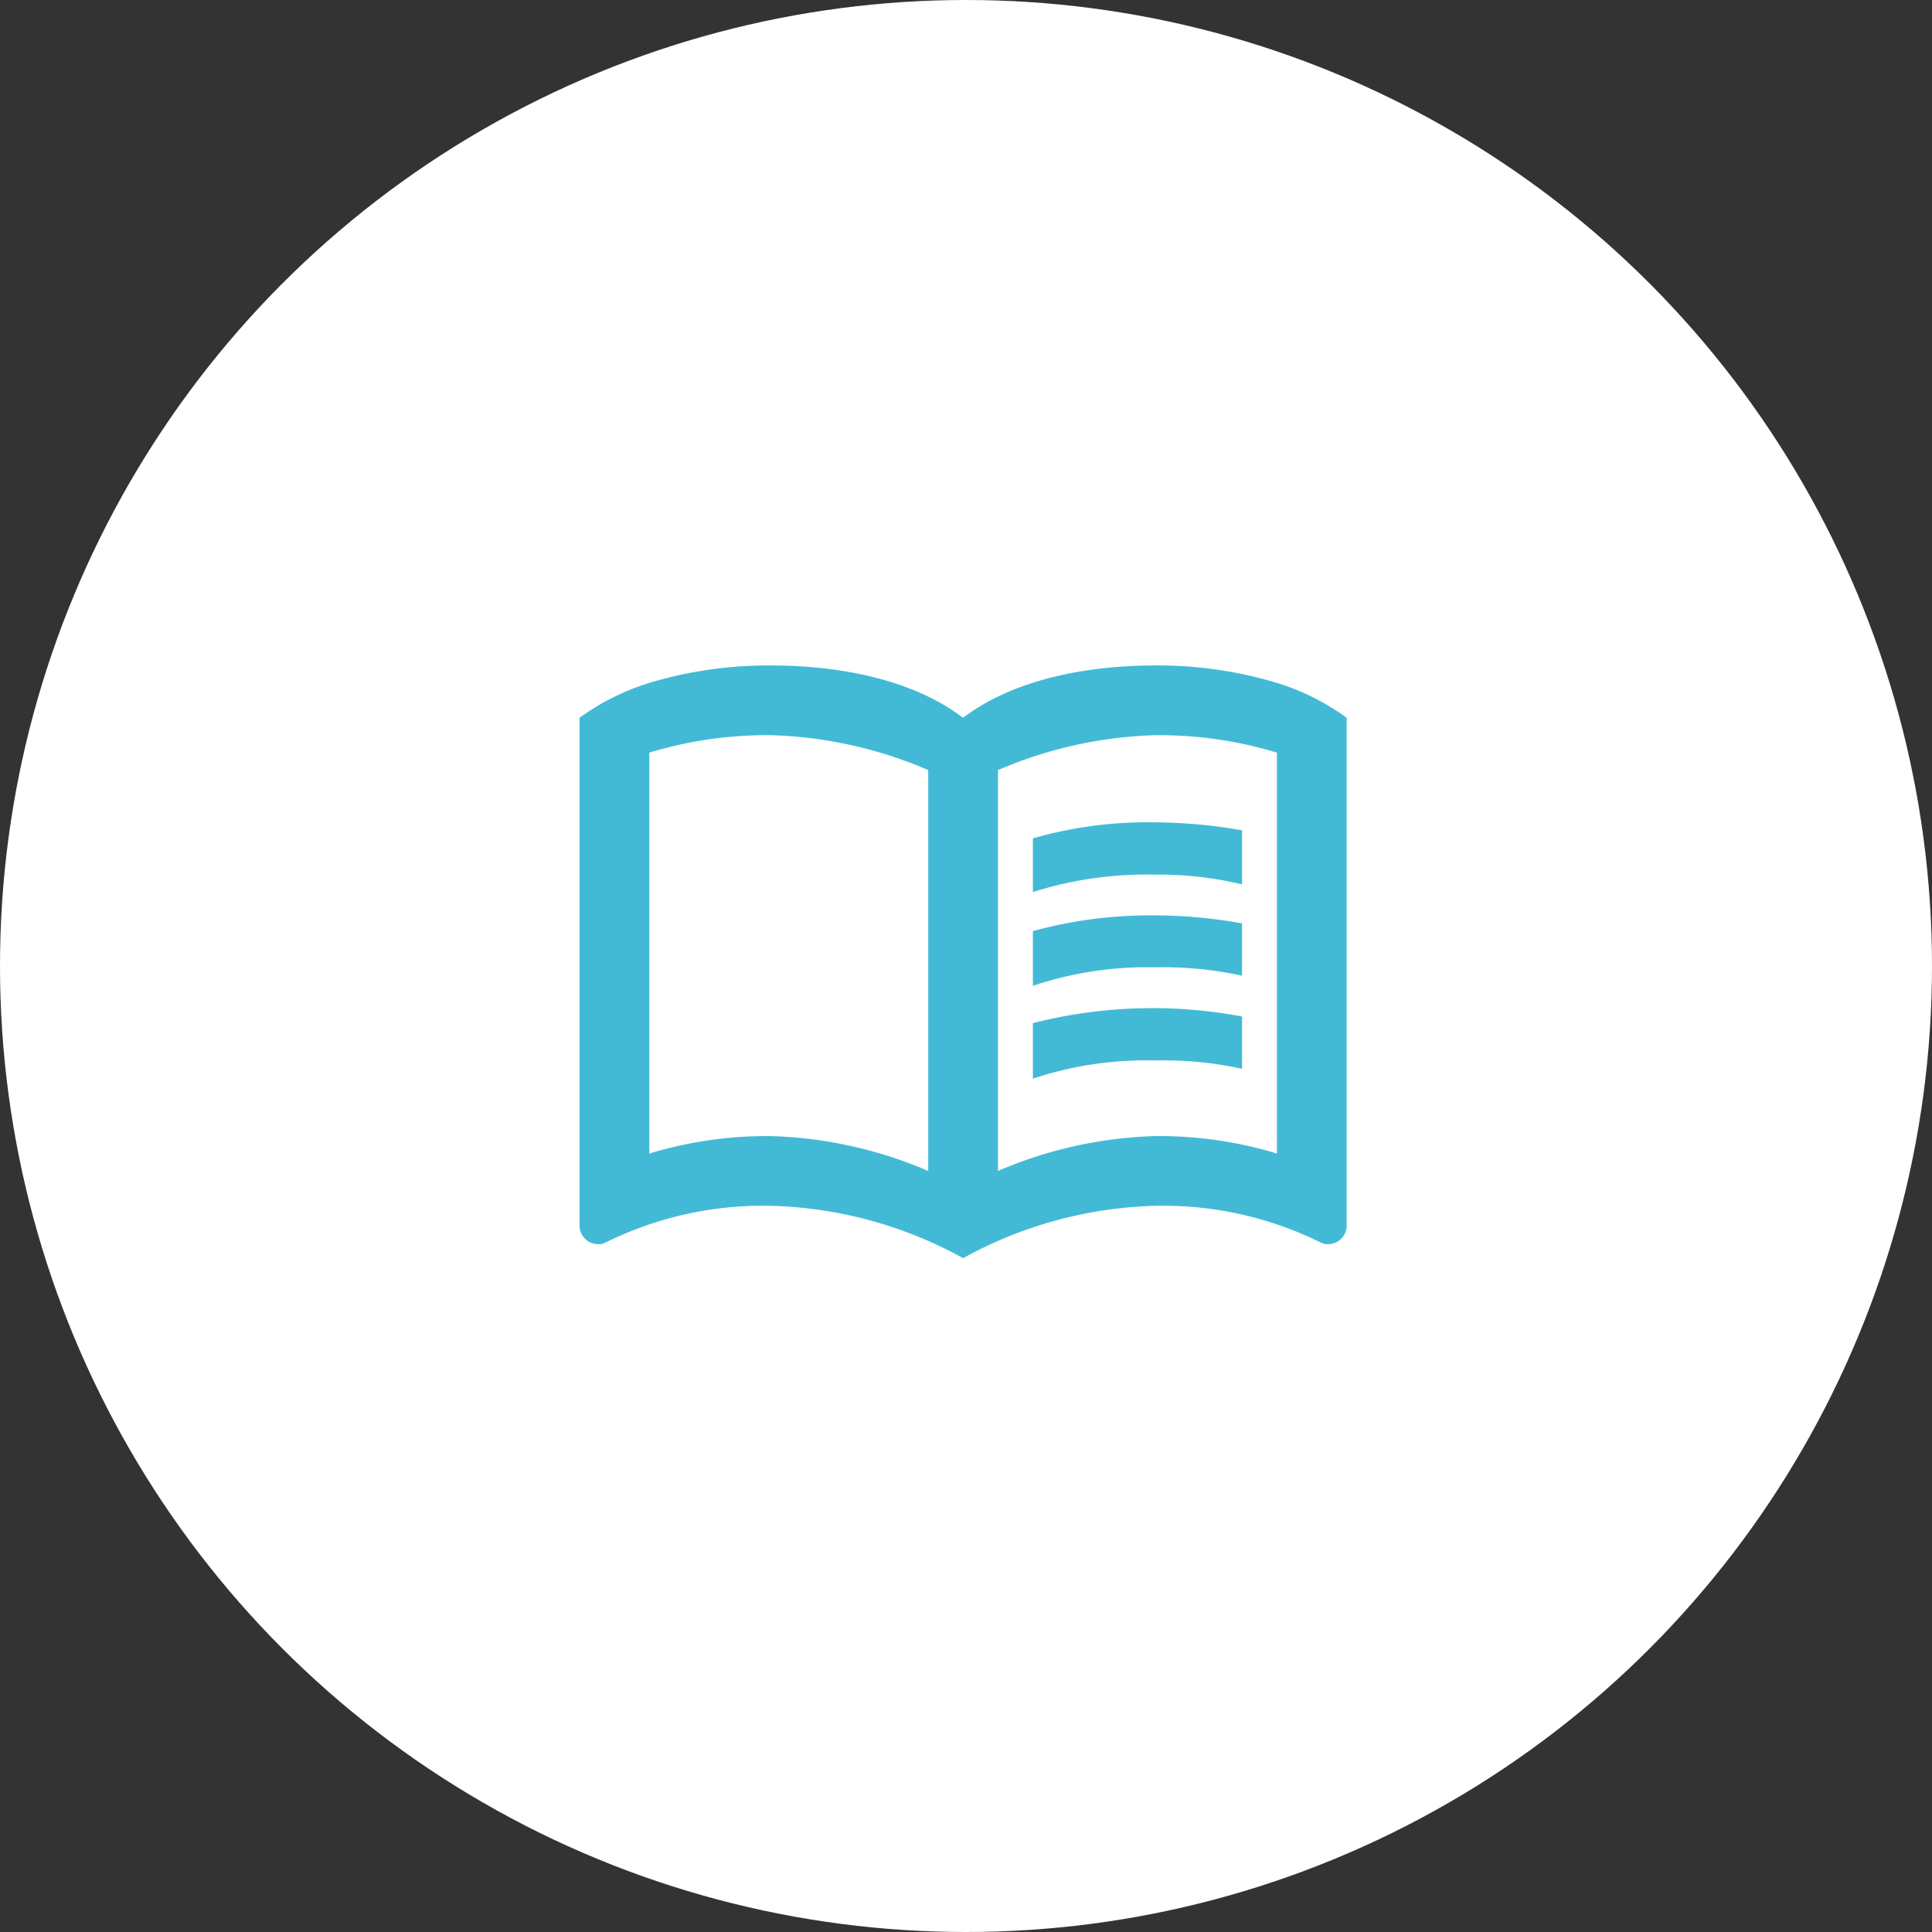 <svg xmlns="http://www.w3.org/2000/svg" width="90" height="90" viewBox="0 0 90 90">
  <rect x="0" y="0" width="90" height="90" fill="#333333" stroke="none"/>
  <g id="グループ_209" data-name="グループ 209" transform="translate(-849 -1199)">
    <circle id="楕円形_15" data-name="楕円形 15" cx="45" cy="45" r="45" transform="translate(849 1199)" fill="#fff"/>
    <path id="パス_12" data-name="パス 12" d="M18.864,32.108a19.561,19.561,0,0,0-8.932-2.436,16.529,16.529,0,0,0-7.714,1.705.732.732,0,0,1-.406.081A.873.873,0,0,1,1,30.646V6.936A11.076,11.076,0,0,1,4.248,5.312,19.171,19.171,0,0,1,9.932,4.5c3.167,0,6.577.65,8.932,2.436C21.219,5.15,24.629,4.5,27.8,4.5a19.171,19.171,0,0,1,5.684.812,11.076,11.076,0,0,1,3.248,1.624v23.71a.873.873,0,0,1-.812.812.732.732,0,0,1-.406-.081A16.529,16.529,0,0,0,27.8,29.672a19.561,19.561,0,0,0-8.932,2.436M17.24,9.372A19.952,19.952,0,0,0,9.932,7.748a18.871,18.871,0,0,0-5.684.812V27.236a18.871,18.871,0,0,1,5.684-.812,19.952,19.952,0,0,1,7.308,1.624V9.372m3.248,18.676A19.952,19.952,0,0,1,27.8,26.424a18.871,18.871,0,0,1,5.684.812V8.56A18.871,18.871,0,0,0,27.8,7.748a19.952,19.952,0,0,0-7.308,1.624V28.048m1.624-4.3A16.642,16.642,0,0,1,27.8,22.9a16.938,16.938,0,0,1,4.06.39V20.853a22.543,22.543,0,0,0-9.744.309v2.582m0-4.32a16.616,16.616,0,0,1,5.684-.861,16.938,16.938,0,0,1,4.06.39V16.517a22.476,22.476,0,0,0-4.06-.374,20.688,20.688,0,0,0-5.684.731v2.55m0-4.369a17.538,17.538,0,0,1,5.684-.812,16.522,16.522,0,0,1,4.06.455V12.181a24.046,24.046,0,0,0-4.06-.374,19.366,19.366,0,0,0-5.684.747Z" transform="translate(875 1225.5)" fill="#42BAD6"/>
  </g>
</svg>

